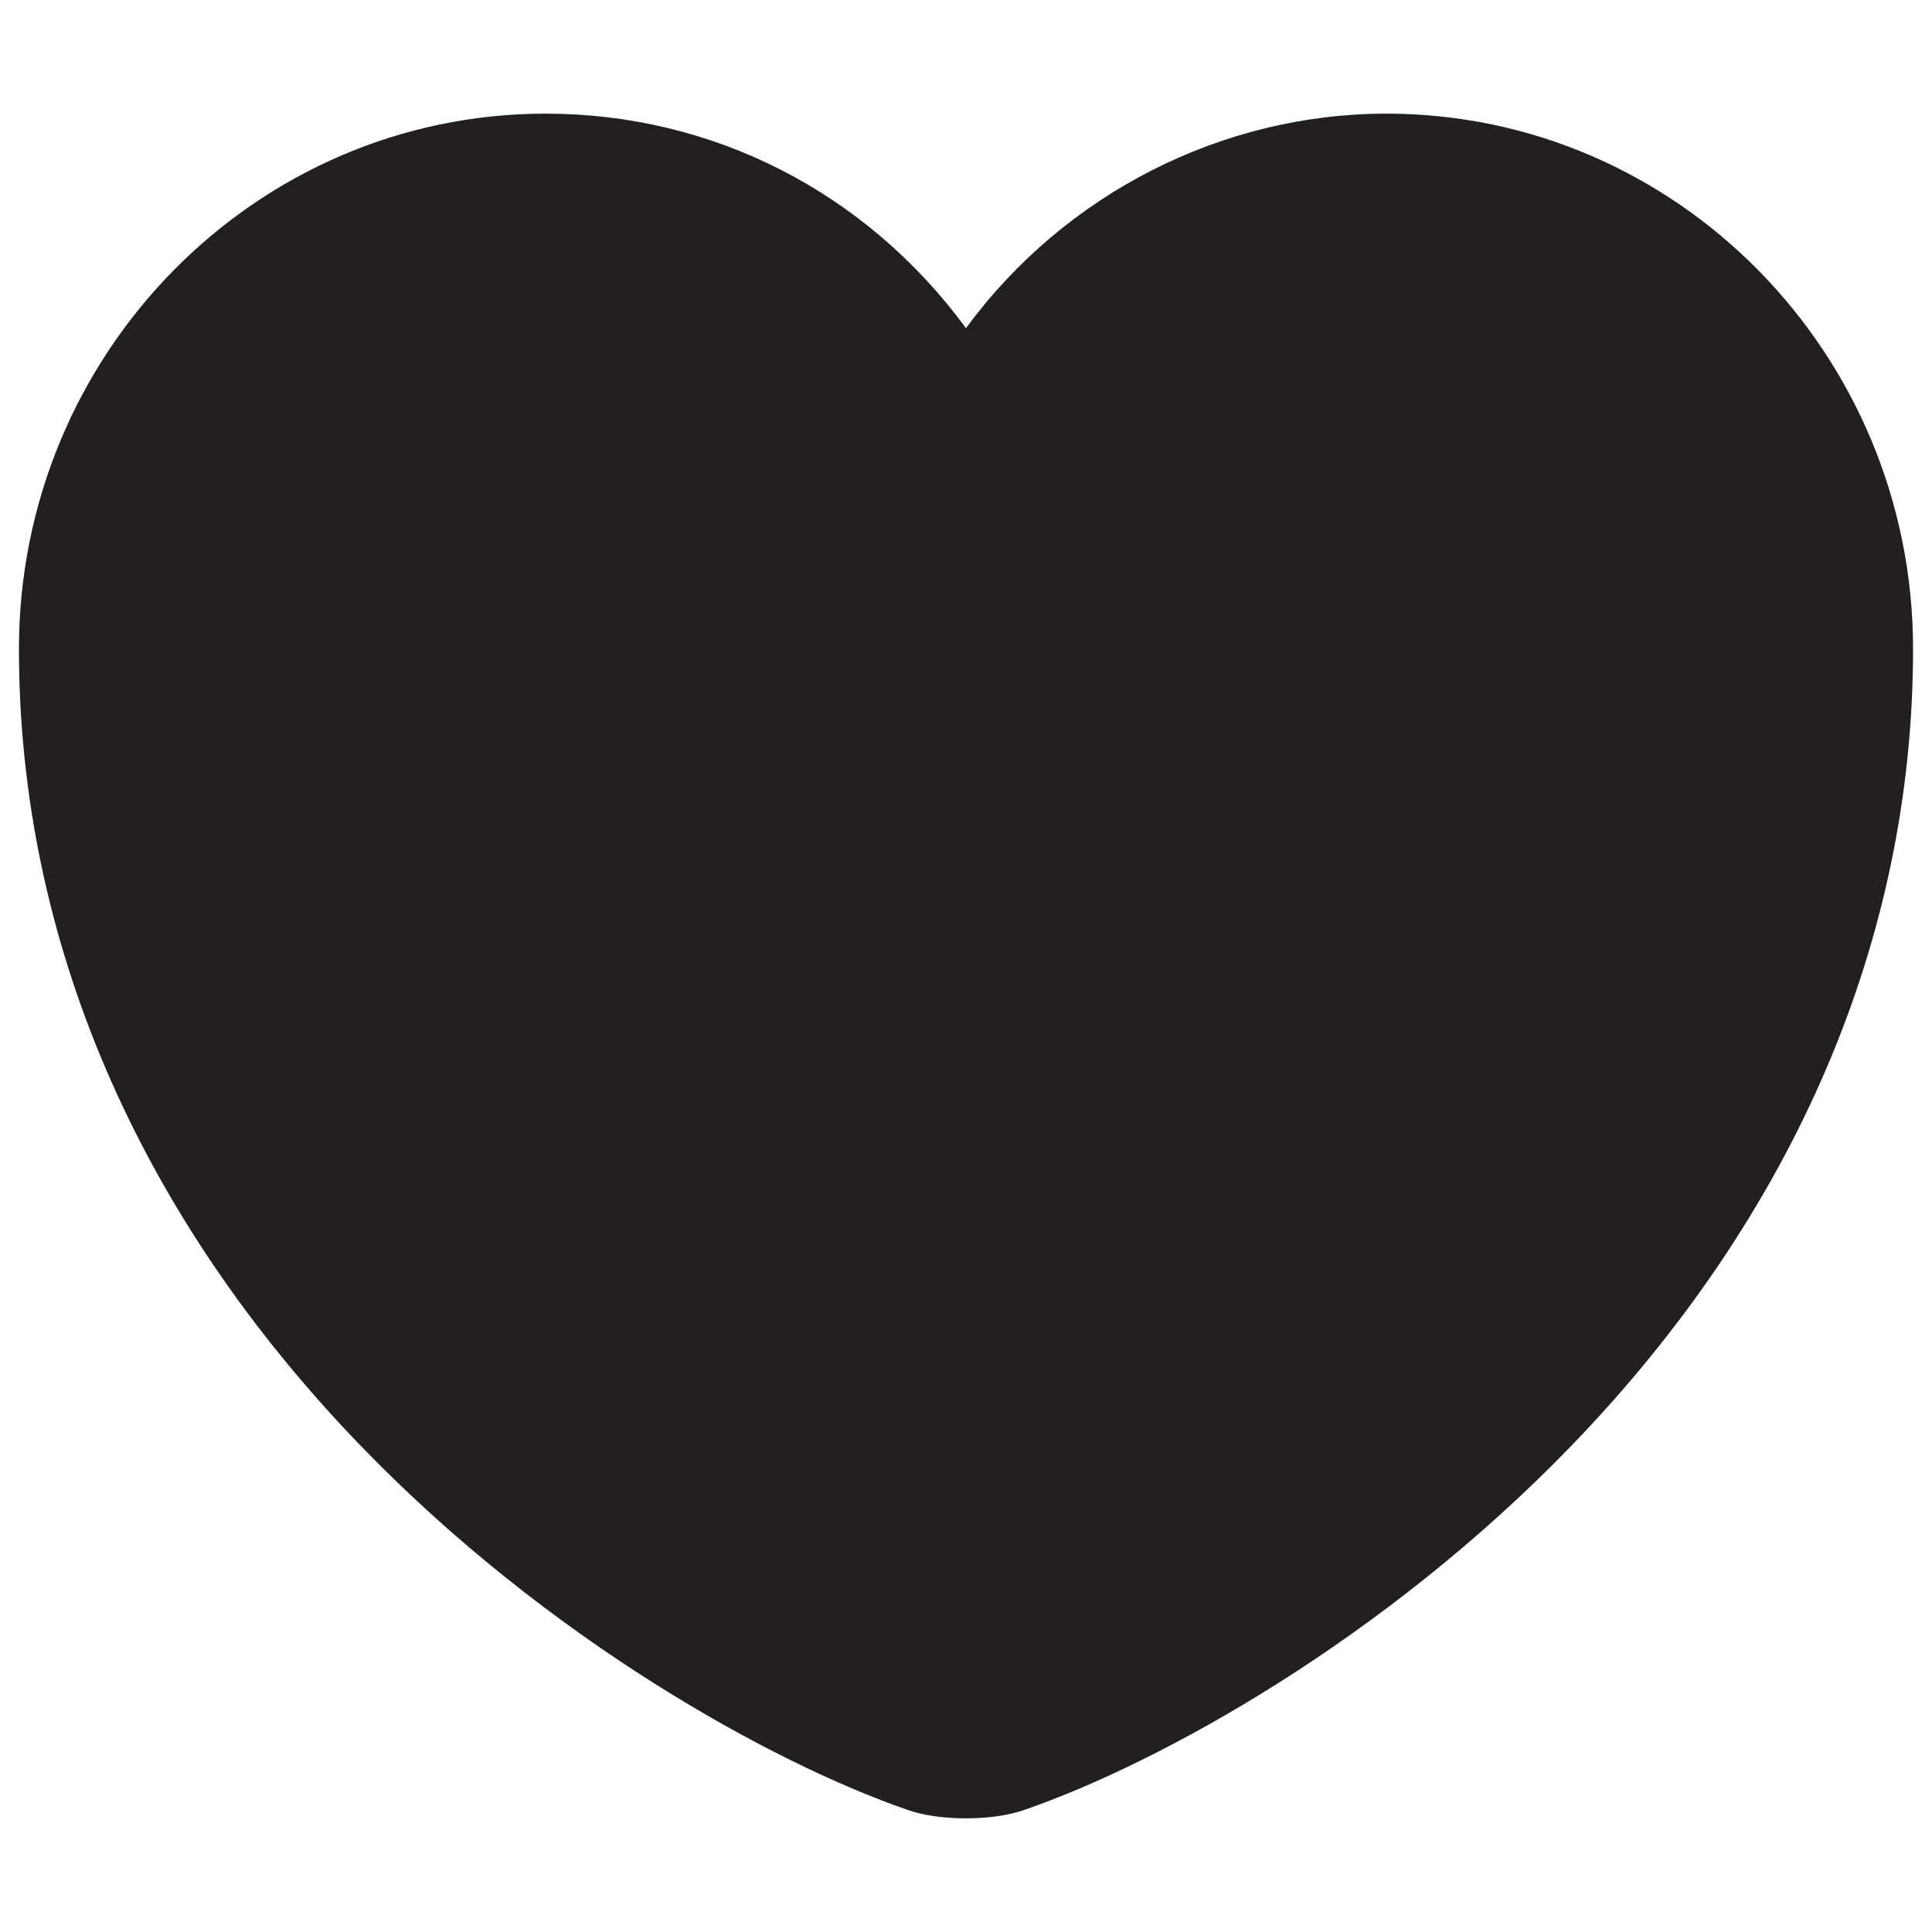 <?xml version="1.0" encoding="utf-8"?>
<!-- Generator: Adobe Illustrator 16.0.0, SVG Export Plug-In . SVG Version: 6.00 Build 0)  -->
<!DOCTYPE svg PUBLIC "-//W3C//DTD SVG 1.1//EN" "http://www.w3.org/Graphics/SVG/1.1/DTD/svg11.dtd">
<svg version="1.1" id="Layer_1" xmlns="http://www.w3.org/2000/svg" xmlns:xlink="http://www.w3.org/1999/xlink" x="0px" y="0px"
	 width="102px" height="102px" viewBox="0 0 102 102" enable-background="new 0 0 102 102" xml:space="preserve">
<path fill="#231F20" d="M73.197,6C64.506,6,56.205,10.233,51,17.326C45.712,10.128,37.621,6,28.803,6C13.471,6,1,18.678,1,34.264
	c0,15.288,6.23,29.824,18.013,42.034c9.897,10.256,21.743,16.777,28.882,19.248C48.715,95.839,49.813,96,51,96
	s2.285-0.161,3.101-0.454c7.144-2.471,18.989-8.992,28.887-19.246C94.77,64.088,101,49.552,101,34.264C101,18.678,88.529,6,73.197,6
	z"/>
</svg>

